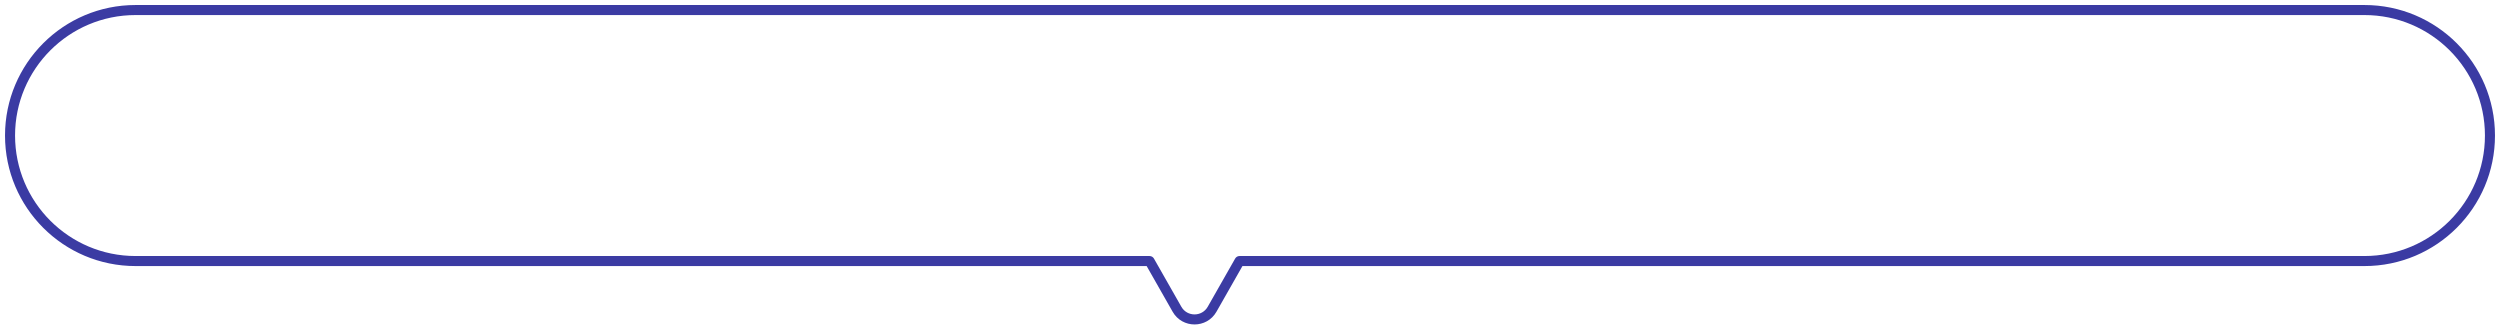 <svg width="249" height="33" viewBox="0 0 249 33" fill="none" xmlns="http://www.w3.org/2000/svg">
    <path d="M114.497 26L114.932 25.753C114.843 25.596 114.677 25.5 114.497 25.5V26ZM117.231 30.803L116.796 31.051L117.231 30.803ZM120.722 30.803L120.288 30.556V30.556L120.722 30.803ZM123.456 26V25.5C123.276 25.5 123.11 25.596 123.021 25.753L123.456 26ZM1 13.5H1.5C1.5 6.873 6.873 1.5 13.5 1.5V1V0.5C6.32 0.5 0.5 6.32 0.5 13.5H1ZM13.5 26V25.5C6.873 25.5 1.5 20.127 1.5 13.5H1H0.5C0.5 20.68 6.32 26.5 13.5 26.5V26ZM114.497 26V25.5H13.5V26V26.5H114.497V26ZM117.231 30.803L117.665 30.556L114.932 25.753L114.497 26L114.063 26.247L116.796 31.051L117.231 30.803ZM120.722 30.803L120.288 30.556C119.712 31.569 118.241 31.569 117.665 30.556L117.231 30.803L116.796 31.051C117.756 32.737 120.197 32.737 121.157 31.051L120.722 30.803ZM123.456 26L123.021 25.753L120.288 30.556L120.722 30.803L121.157 31.051L123.891 26.247L123.456 26ZM235.5 26V25.5H123.456V26V26.5H235.5V26ZM248 13.5H247.5C247.5 20.127 242.127 25.5 235.5 25.5V26V26.5C242.68 26.5 248.5 20.68 248.5 13.5H248ZM235.5 1V1.5C242.127 1.5 247.5 6.873 247.5 13.5H248H248.5C248.5 6.32 242.68 0.5 235.5 0.5V1ZM13.5 1V1.5H235.5V1V0.5H13.5V1Z"
          fill="#3B3BA3"/>
</svg>
